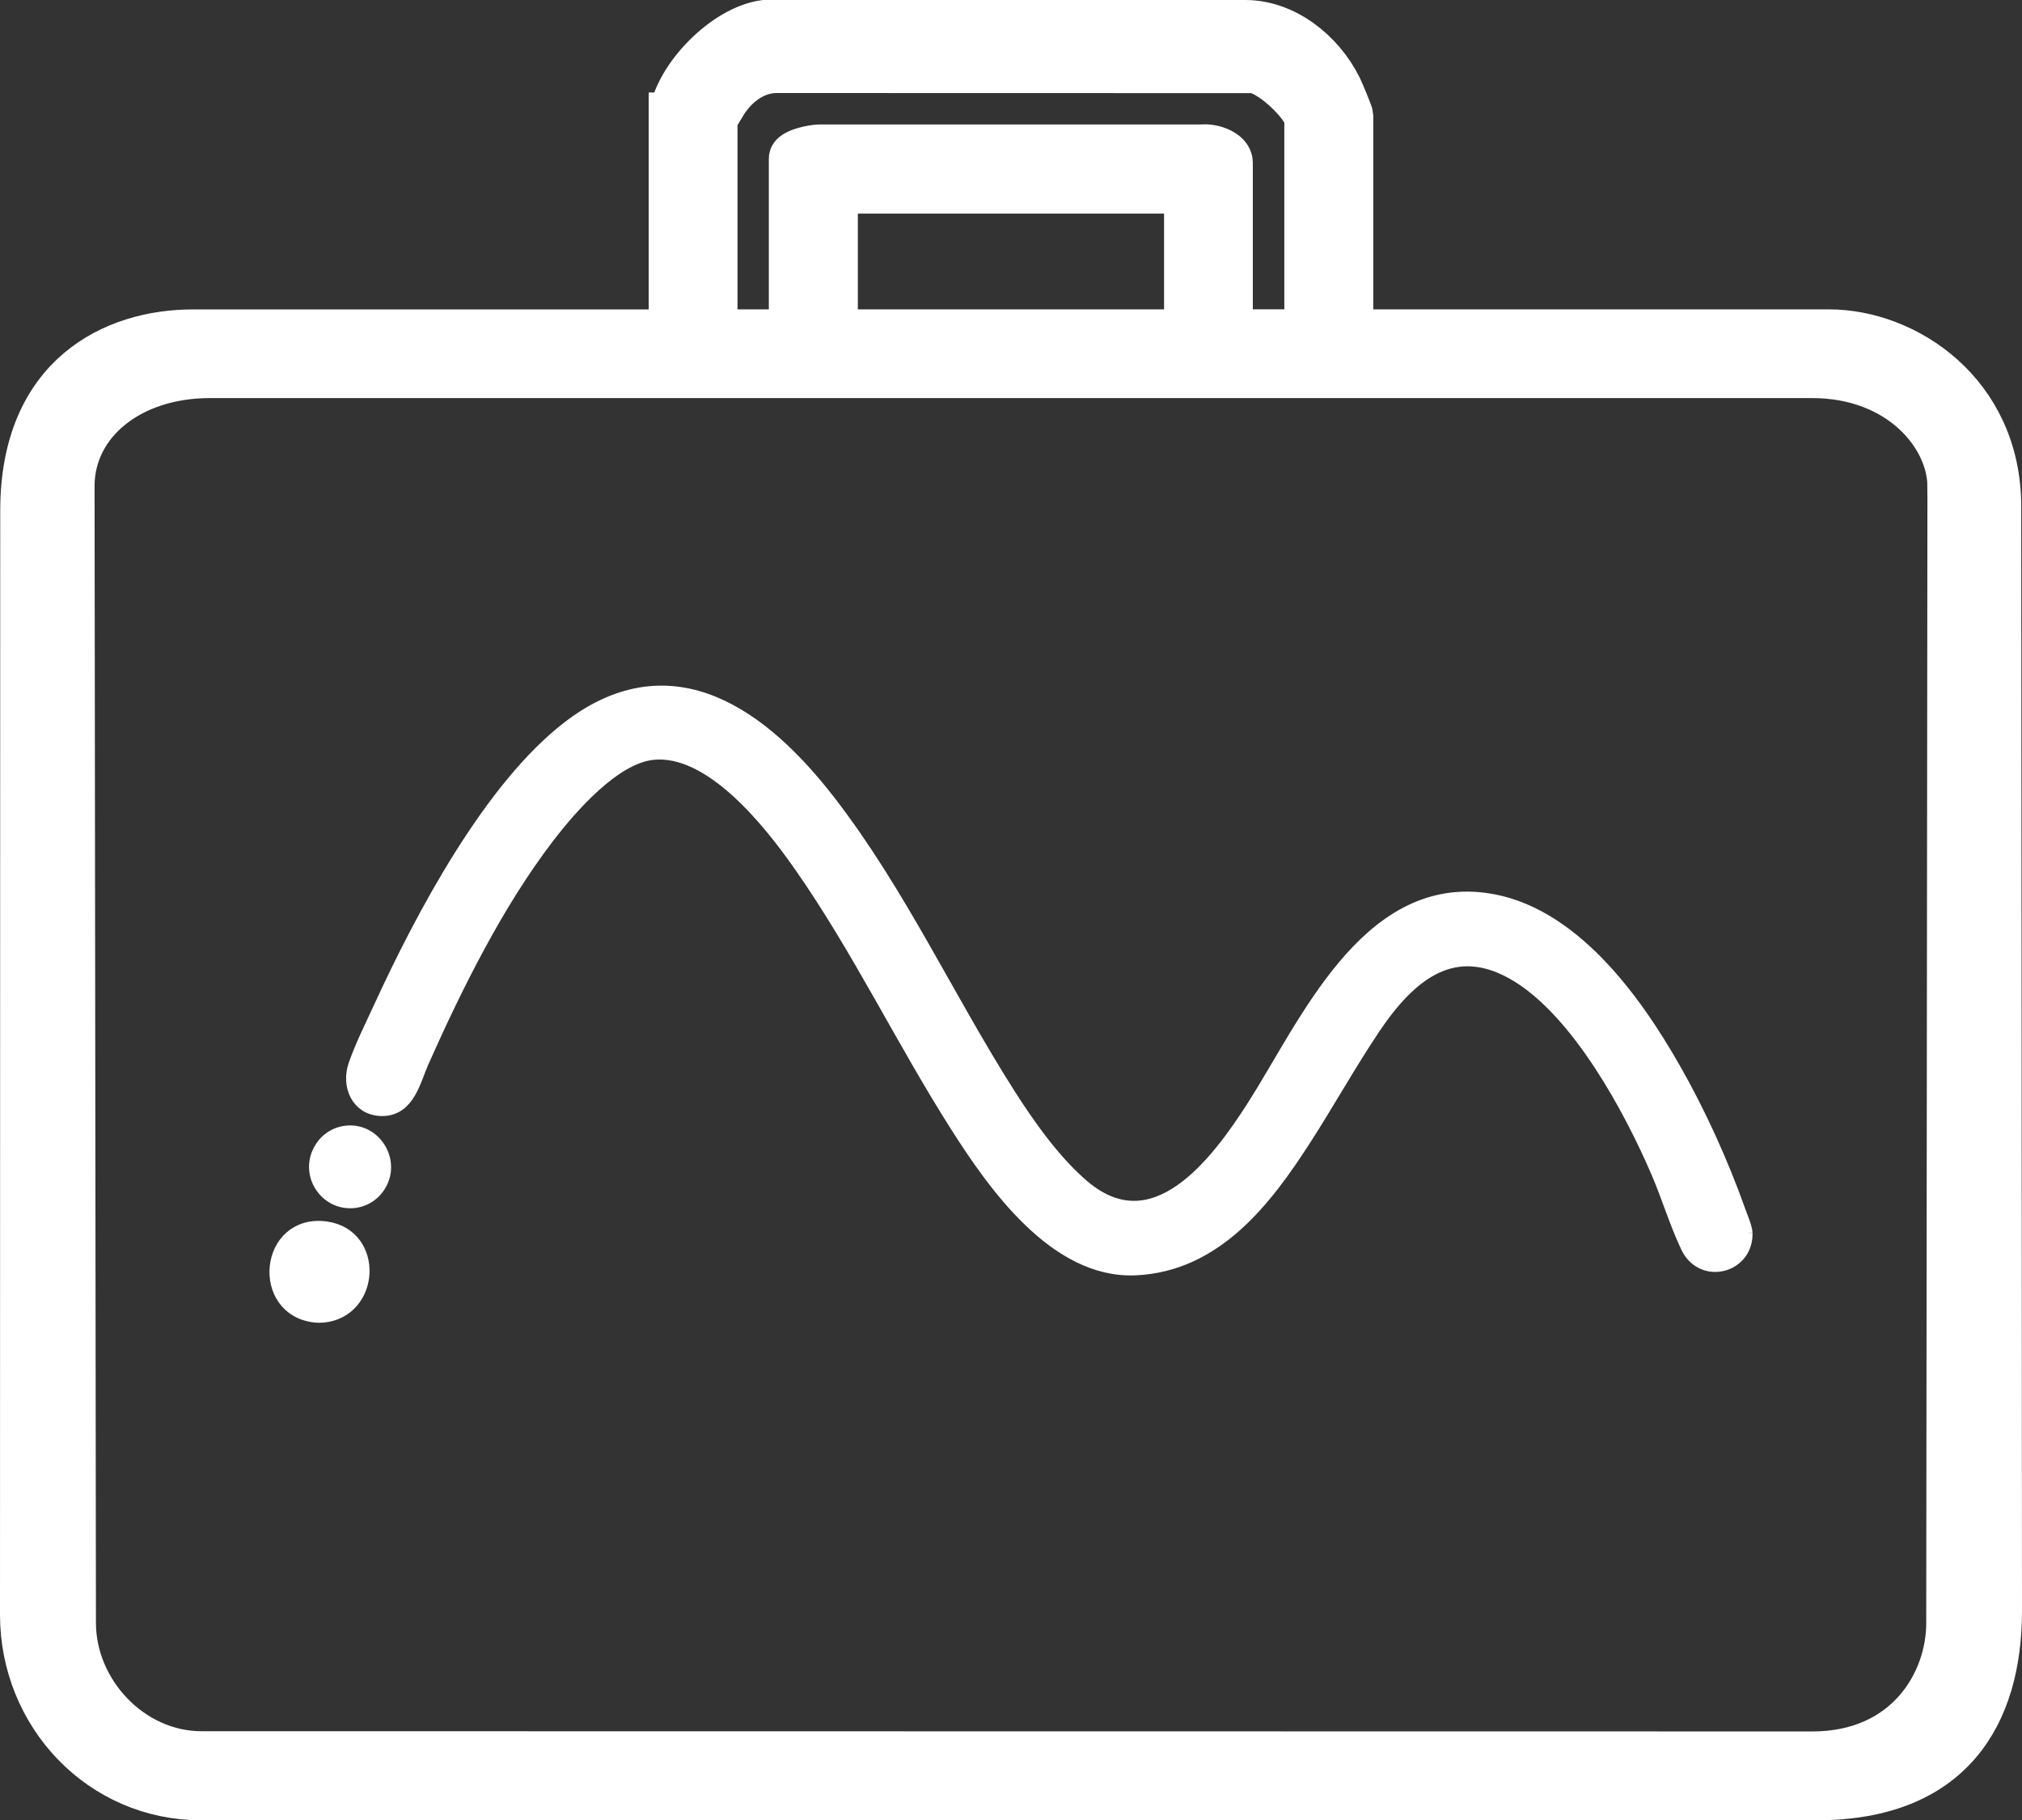 <svg xmlns="http://www.w3.org/2000/svg" id="Layer_2" data-name="Layer 2" viewBox="0 0 352.39 317.2"><rect x="0" y="0" width="352.39" height="317.2" fill="#333333" stroke="none"/><defs><style>      .cls-1 {        stroke-width: 3px;      }      .cls-1, .cls-2 {        fill: #fff;        stroke: #fff;        stroke-miterlimit: 10;      }      .cls-2 {        stroke-width: 8px;      }    </style></defs><g id="Layer_1-2" data-name="Layer 1"><g><path class="cls-1" d="M303.93,214.84c0,.07,0,.14,0,.21-.02,5.41-7.11,7.12-9.52,2.14-1.94-4.02-3.39-8.88-5.2-13.07-4.84-11.26-13.82-27.74-24.42-34.32-11.35-7.05-19.37-.26-25.7,9.18-4.22,6.3-7.92,12.97-12.03,19.35-6.82,10.59-15.39,21.79-29.2,22.41-13.69.62-24.34-14.53-30.86-24.79-9.45-14.86-17.12-30.9-27.23-45.34-5.3-7.58-15.75-20.88-26.15-19.68-6.9.79-14.45,9.52-18.47,14.77-8.79,11.47-15.98,25.95-21.86,39.15-1.44,3.23-2.38,8.27-6.85,8.13-3.91-.13-5.41-3.97-4.23-7.33s3.01-7.01,4.47-10.19c7.16-15.57,19.12-38.18,32.86-48.59,17.71-13.42,33.28-1.68,44.63,12.96,12.2,15.75,20.64,34.21,31.3,50.98,3.54,5.56,8.02,11.89,13.05,16.17,12.78,10.85,23.91-4.1,30.29-14.1,9-14.11,19.47-38.5,39.94-35.8,14.82,1.95,25.85,17.31,32.7,29.34,4.38,7.68,8.27,16.25,11.24,24.58.34.96,1.19,2.95,1.24,3.87Z"></path><path class="cls-1" d="M56.28,228.98c-.33.03-.91.03-1.24,0-9.72-.98-8.29-16.06,1.78-14.63,8.52,1.21,7.87,13.82-.54,14.63Z"></path><path class="cls-1" d="M60.59,197.63c4.42-.34,7.52,4.56,5.37,8.47s-7.61,3.94-9.84.07c-2.08-3.61.33-8.22,4.47-8.54Z"></path></g><path class="cls-2" d="M117.06,20.12c1.07-6.86,9.3-15.18,16.16-16.12,0,0,0,0,0,0h83.8c6.92,0,13.29,5.08,16.37,11.32.34.69,1.94,4.54,1.94,4.8v37.79s0,0,0,0h83.45c13.26,0,29.48,10.53,29.48,30.41l.13,192.32s0,0,0,0c0,18.3-8.49,32.56-31.81,32.56,0,0,0,0,0,0H35.06s0,0,0,0c-17.59,0-31.06-14.5-31.06-31.81,0,0,0,0,0,0l.04-192.39c0-23.62,15.92-31.08,29.56-31.08h83.45s0,0,0,0V20.12s0,0,0,0ZM227.83,57.92s0,0,0,0V20.86c0-2.3-6.93-9.12-10.09-8.63-26.86,0-56.04-.02-82.39-.02-3.66,0-6.84,2.27-8.9,5.33-.34.51-1.92,3.13-1.92,3.32v37.05s0,0,0,0h13.46s0,0,0,0v-30.31c0-1.2,3.74-1.91,4.83-1.91,21.95,0,45.3,0,66.69,0,1.65-.22,4.83.78,4.83,2.65v29.56s0,0,0,0h13.46ZM206.87,33.22h-61.37s0,0,0,0v24.69s0,0,0,0h61.37s0,0,0,0v-24.69s0,0,0,0ZM339.9,84.71c0-8.66-8.64-19.34-24.08-19.34H36.56c-13.97,0-24.08,8.32-24.08,19.34l.24,198.07c0,12.12,10.22,22.9,22.38,22.9l280.73.04c16.5,0,23.87-12.48,23.87-22.86l.21-198.14Z"></path></g></svg>